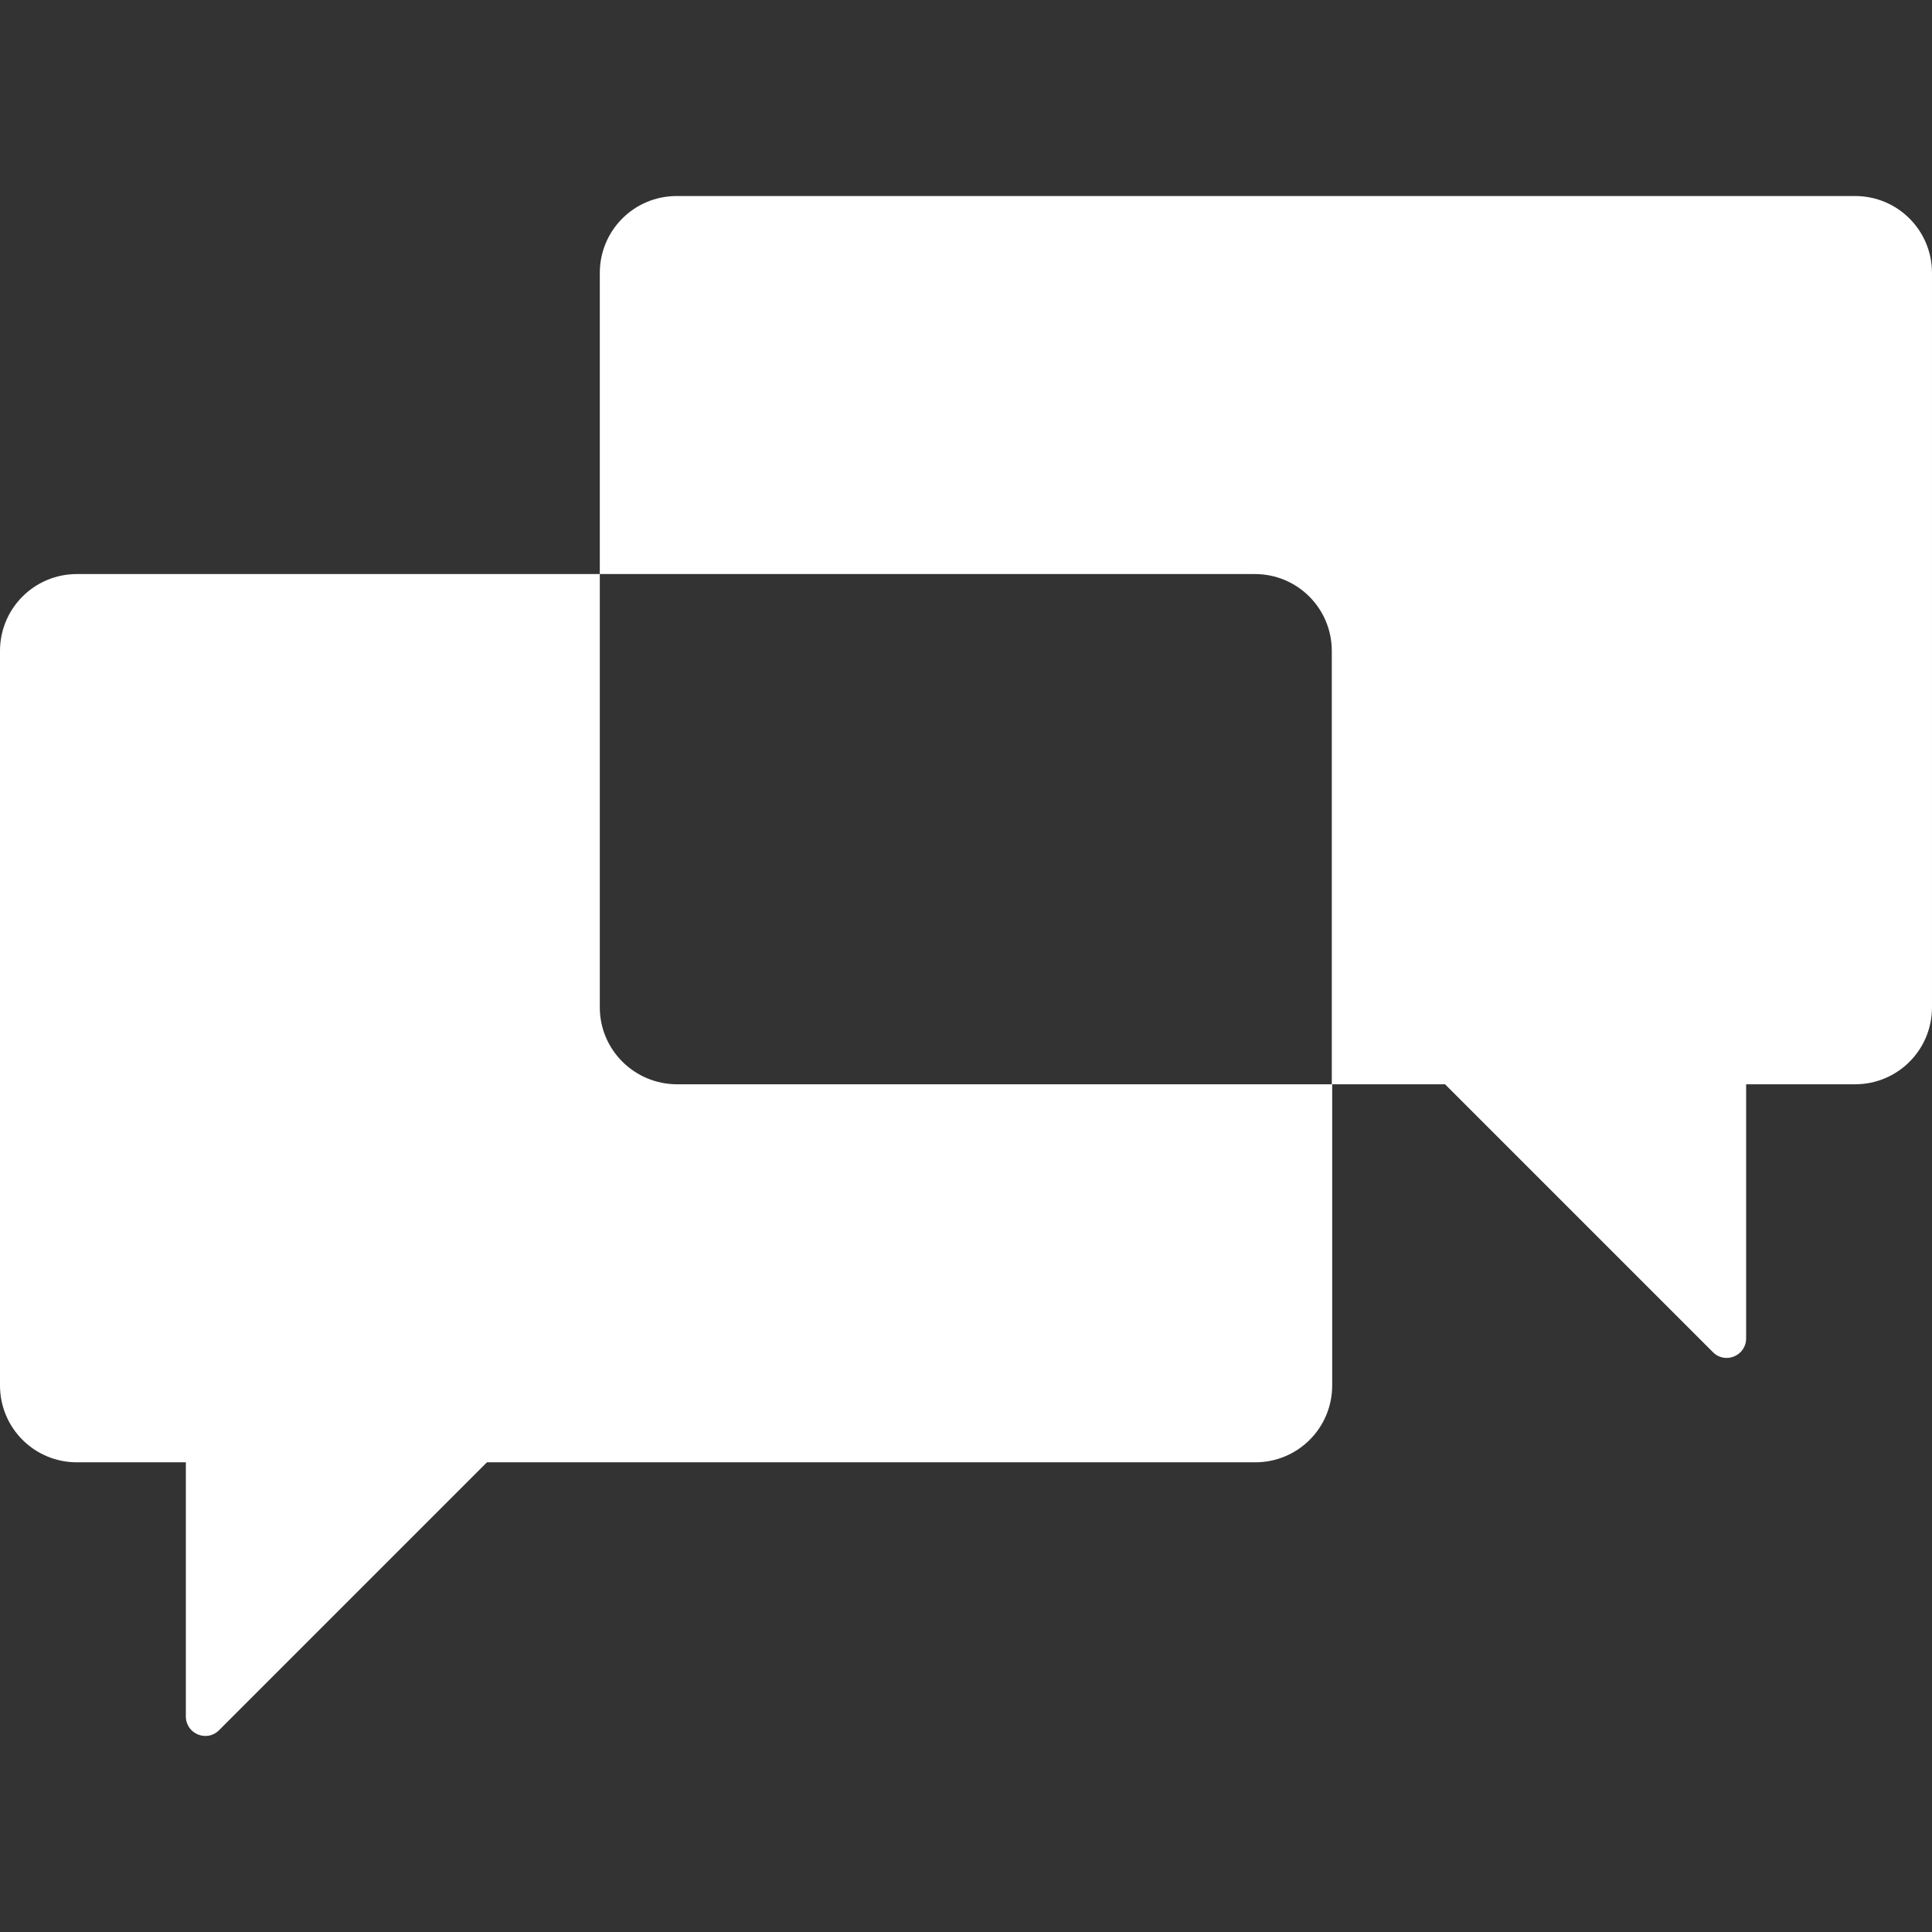 <!DOCTYPE svg PUBLIC "-//W3C//DTD SVG 1.1//EN" "http://www.w3.org/Graphics/SVG/1.1/DTD/svg11.dtd">

<!-- Uploaded to: SVG Repo, www.svgrepo.com, Transformed by: SVG Repo Mixer Tools -->
<svg fill="#ffffff" height="800px" width="800px" version="1.1" id="Capa_1" xmlns="http://www.w3.org/2000/svg"
    xmlns:xlink="http://www.w3.org/1999/xlink" viewBox="0 0 489.6 489.6" xml:space="preserve" stroke="#ffffff"
    stroke-width="0.005">

    <rect x="0" y="0" width="489.6" height="489.6" fill="#333333" stroke="none"/>

    <g id="SVGRepo_bgCarrier" stroke-width="0" />

    <g id="SVGRepo_tracerCarrier" stroke-linecap="round" stroke-linejoin="round" />

    <g id="SVGRepo_iconCarrier">
        <g>
            <g>
                <path
                    d="M152,255.275v-109.8H19.5c-10.8,0-19.5,8.7-19.5,19.5v186.1c0,10.8,8.7,19.5,19.5,19.5h27.6v64.4c0,4.4,5.3,6.6,8.4,3.5 l67.9-67.9h194.7c10.8,0,19.5-8.7,19.5-19.5v-76.3h-166C160.8,274.775,152,266.075,152,255.275z" />
                <path
                    d="M470.1,49.675H171.5c-10.8,0-19.5,8.7-19.5,19.5v76.3h166c10.8,0,19.5,8.7,19.5,19.5v109.8h28.7l67.9,67.9 c3.1,3.1,8.4,0.9,8.4-3.5v-64.4h27.6c10.8,0,19.5-8.7,19.5-19.5v-186.1C489.6,58.375,480.9,49.675,470.1,49.675z" />
            </g>
        </g>
    </g>

</svg>